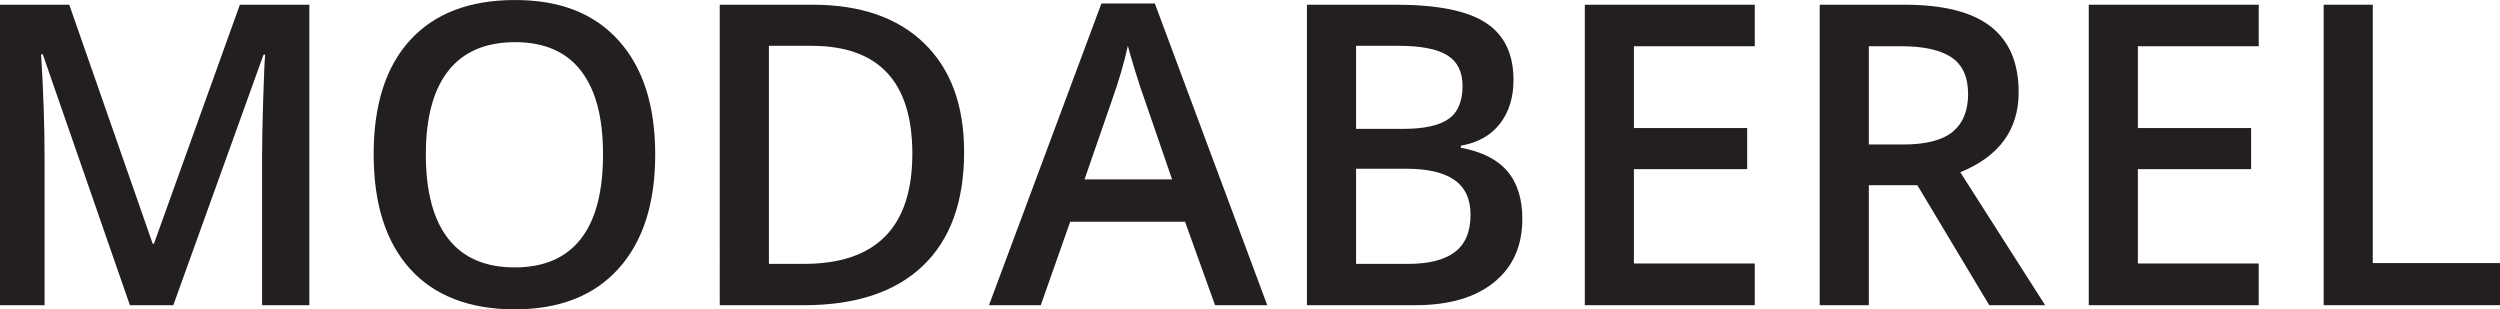 <?xml version="1.0" encoding="UTF-8"?><svg id="b" xmlns="http://www.w3.org/2000/svg" viewBox="0 0 831.52 102.88"><g id="c"><path d="M43.2,101.51L14.22,18.05h-.55c.77,12.4,1.16,24.02,1.16,34.86v48.6H0V1.57h23.04l27.75,79.5h.41L79.78,1.57h23.11v99.94h-15.72v-49.42c0-4.97.12-11.44.38-19.41.25-7.97.47-12.81.65-14.49h-.55l-30.01,83.33h-14.42Z" style="fill:#231f20; stroke-width:0px;"/><path d="M217.93,51.41c0,16.27-4.07,28.92-12.2,37.94s-19.65,13.54-34.56,13.54-26.67-4.48-34.76-13.43c-8.09-8.96-12.13-21.68-12.13-38.18s4.07-29.17,12.2-38.01c8.13-8.84,19.74-13.26,34.83-13.26s26.34,4.49,34.45,13.47c8.11,8.98,12.17,21.62,12.17,37.94ZM141.64,51.41c0,12.3,2.48,21.64,7.45,27.99,4.97,6.36,12.33,9.54,22.08,9.54s17.03-3.14,21.98-9.43c4.94-6.29,7.42-15.65,7.42-28.1s-2.45-21.56-7.35-27.89c-4.9-6.33-12.2-9.5-21.91-9.5s-17.19,3.17-22.18,9.5c-4.99,6.33-7.49,15.63-7.49,27.89Z" style="fill:#231f20; stroke-width:0px;"/><path d="M320.67,50.59c0,16.5-4.58,29.11-13.74,37.84-9.16,8.73-22.35,13.09-39.58,13.09h-27.96V1.57h30.9c15.9,0,28.28,4.28,37.12,12.85,8.84,8.57,13.26,20.62,13.26,36.16ZM303.45,51.13c0-23.93-11.19-35.89-33.56-35.89h-14.15v72.53h11.62c24.06,0,36.09-12.21,36.09-36.64Z" style="fill:#231f20; stroke-width:0px;"/><path d="M404.14,101.51l-9.98-27.75h-38.21l-9.78,27.75h-17.23L366.34,1.16h17.77l37.39,100.35h-17.36ZM389.85,59.68l-9.37-27.21c-.68-1.82-1.63-4.69-2.84-8.61-1.21-3.92-2.04-6.79-2.5-8.61-1.23,5.61-3.03,11.74-5.4,18.39l-9.02,26.04h29.12Z" style="fill:#231f20; stroke-width:0px;"/><path d="M434.7,1.57h29.67c13.76,0,23.71,2.01,29.84,6.02,6.13,4.01,9.19,10.35,9.19,19,0,5.83-1.5,10.69-4.51,14.56-3.01,3.87-7.34,6.31-12.99,7.31v.68c7.02,1.32,12.18,3.93,15.48,7.83,3.3,3.9,4.96,9.17,4.96,15.83,0,8.98-3.13,16.01-9.4,21.09-6.27,5.08-14.98,7.62-26.15,7.62h-36.09V1.57ZM451.04,42.86h15.72c6.84,0,11.83-1.08,14.97-3.25,3.14-2.16,4.72-5.84,4.72-11.04,0-4.69-1.7-8.09-5.09-10.19-3.4-2.1-8.78-3.14-16.17-3.14h-14.15v27.62ZM451.04,56.12v31.65h17.36c6.84,0,12-1.31,15.48-3.93,3.49-2.62,5.23-6.76,5.23-12.41,0-5.2-1.78-9.05-5.33-11.55-3.55-2.51-8.96-3.76-16.2-3.76h-16.54Z" style="fill:#231f20; stroke-width:0px;"/><path d="M583.65,101.51h-56.53V1.57h56.53v13.81h-40.2v27.21h37.67v13.67h-37.67v31.38h40.2v13.88Z" style="fill:#231f20; stroke-width:0px;"/><path d="M621.59,61.59v39.92h-16.34V1.57h28.23c12.9,0,22.44,2.42,28.64,7.25,6.2,4.83,9.3,12.12,9.3,21.88,0,12.44-6.47,21.31-19.41,26.59l28.23,44.23h-18.59l-23.93-39.92h-16.13ZM621.59,48.06h11.35c7.61,0,13.12-1.41,16.54-4.24,3.42-2.83,5.13-7.02,5.13-12.58s-1.85-9.71-5.54-12.17-9.25-3.69-16.68-3.69h-10.8v32.68Z" style="fill:#231f20; stroke-width:0px;"/><path d="M751.27,101.51h-56.53V1.57h56.53v13.81h-40.2v27.21h37.67v13.67h-37.67v31.38h40.2v13.88Z" style="fill:#231f20; stroke-width:0px;"/><path d="M772.87,101.51V1.57h16.34v85.93h42.31v14.01h-58.65Z" style="fill:#231f20; stroke-width:0px;"/></g></svg>